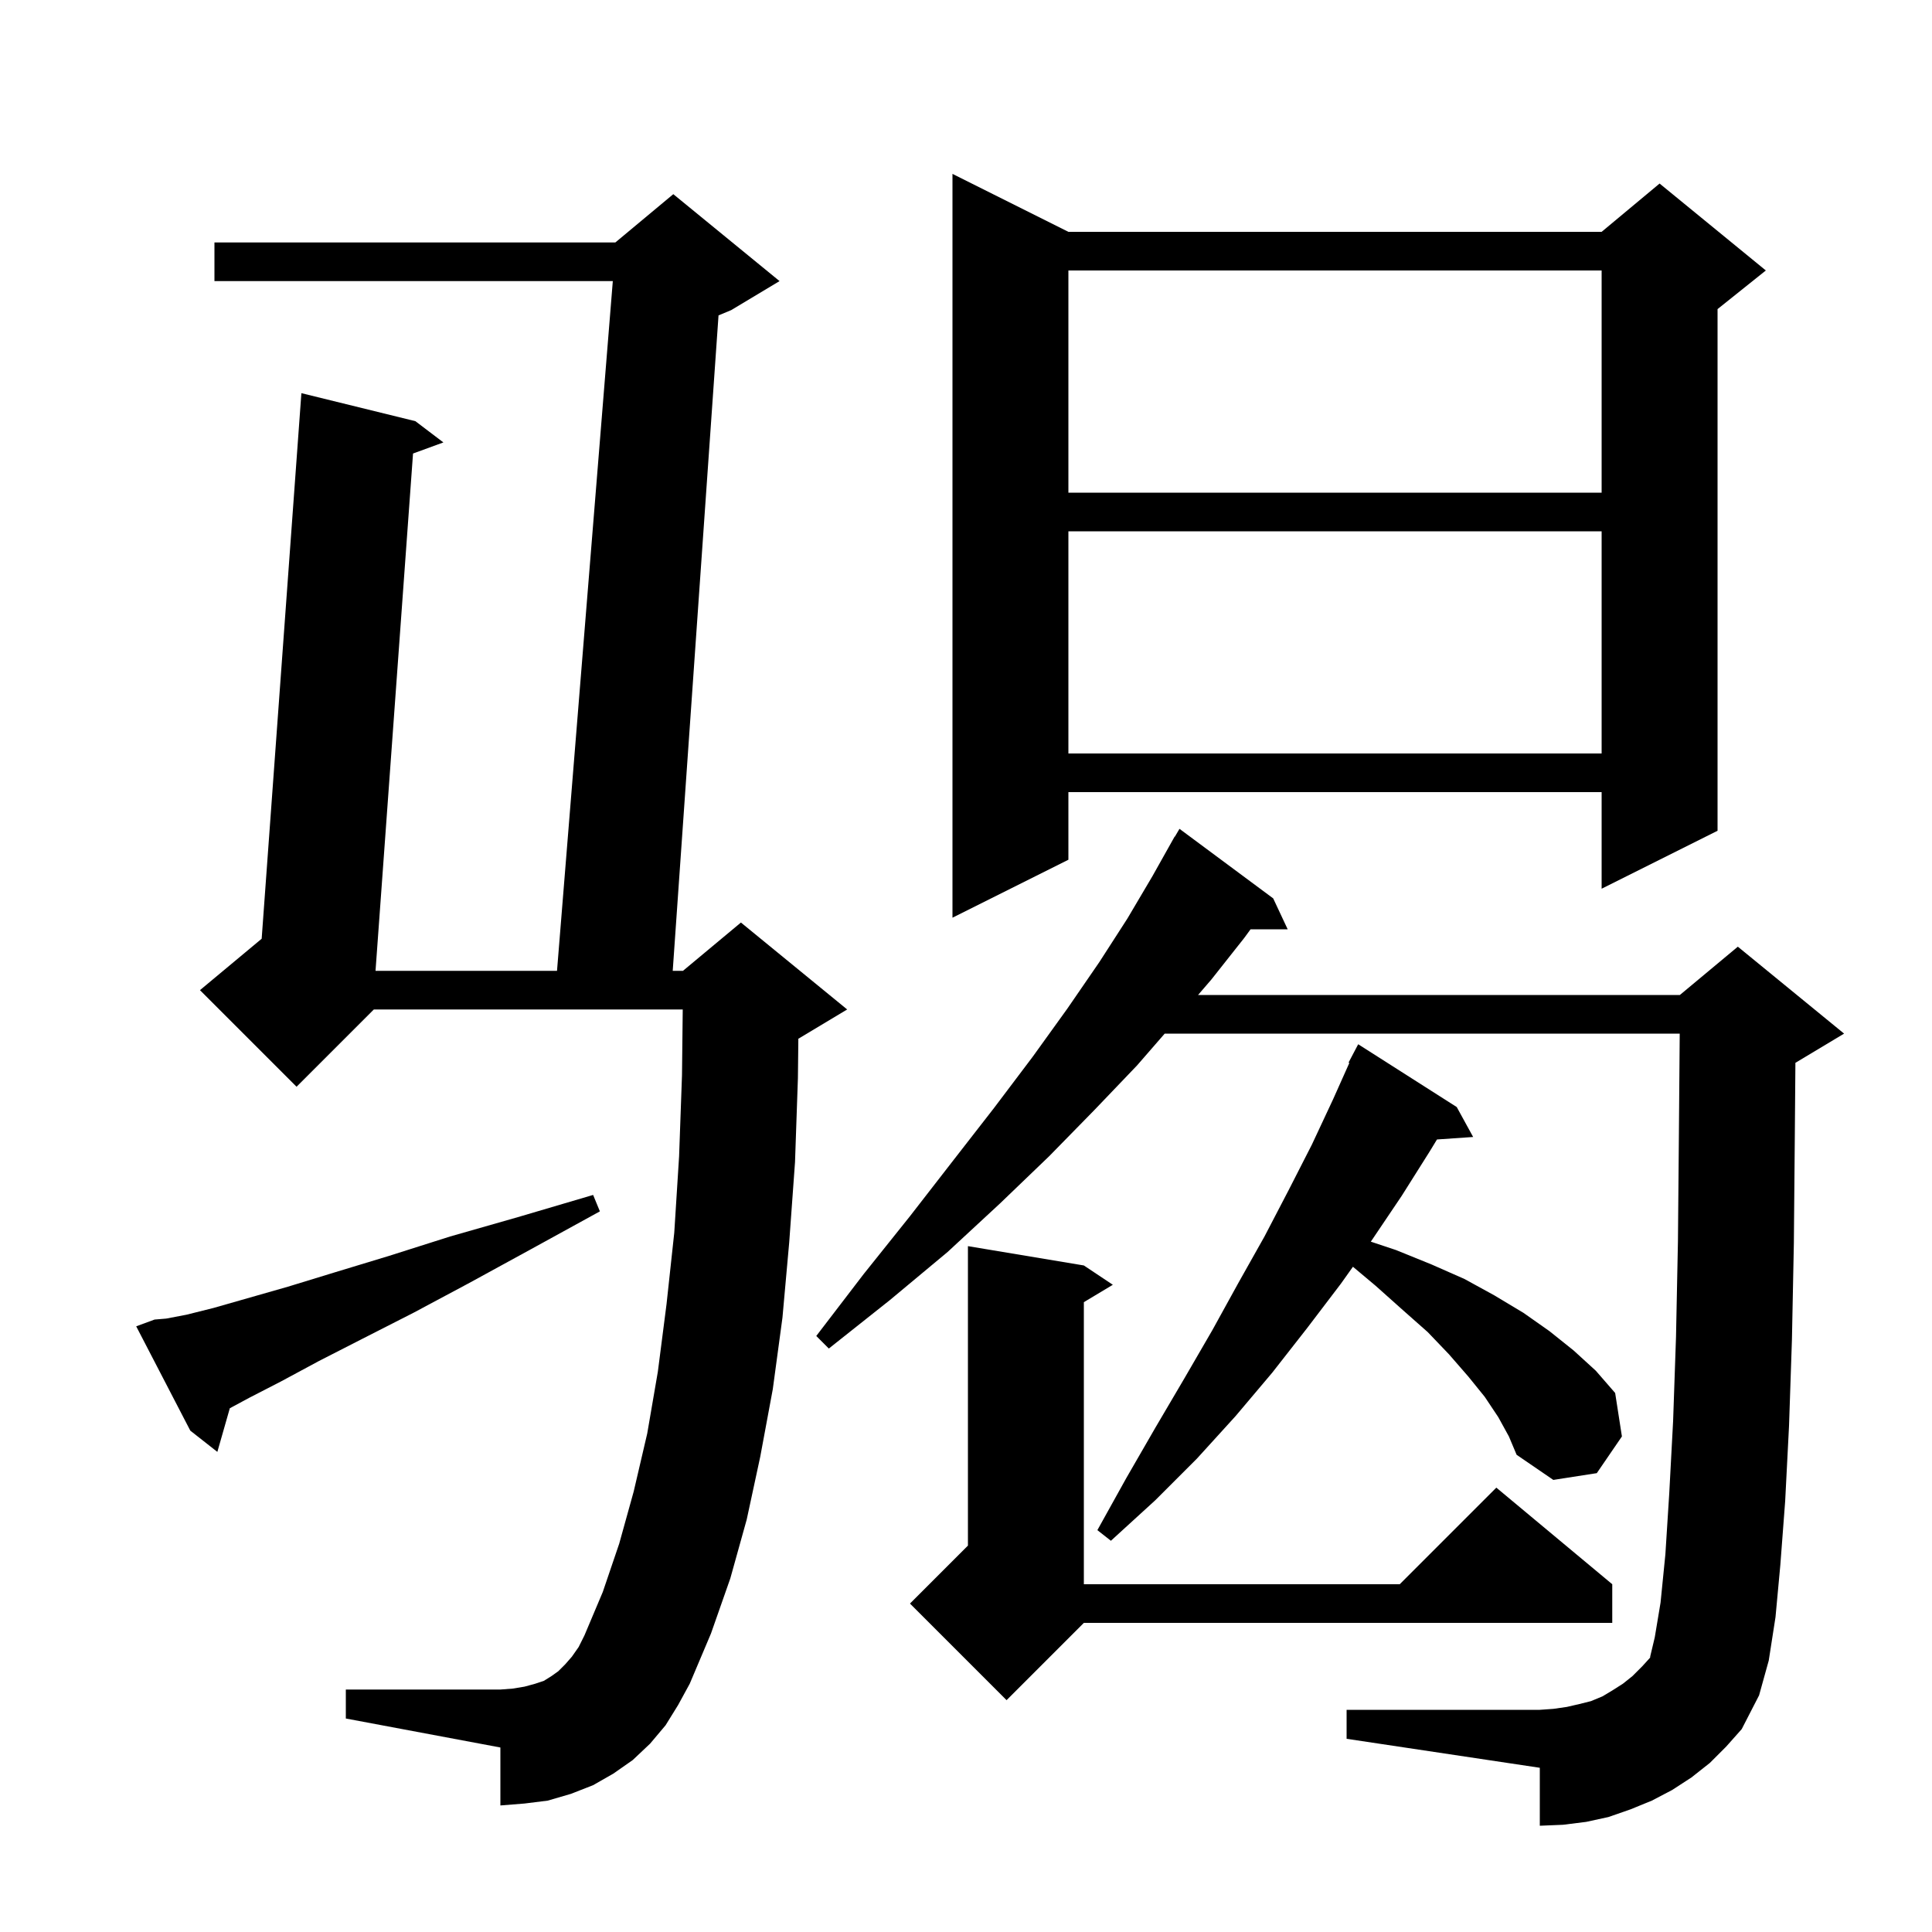 <svg xmlns="http://www.w3.org/2000/svg" xmlns:xlink="http://www.w3.org/1999/xlink" version="1.1" baseProfile="full" viewBox="0 0 200 200" width="200" height="200"><g fill="currentColor"><path d="M 177.0 182.5 L 175.1 184.0 L 173.1 185.3 L 171.0 186.4 L 168.8 187.3 L 166.5 188.1 L 164.2 188.6 L 161.8 188.9 L 159.4 189.0 L 159.4 183.0 L 139.4 180.0 L 139.4 177.0 L 159.4 177.0 L 160.8 176.9 L 162.2 176.7 L 163.5 176.4 L 164.7 176.1 L 165.9 175.6 L 166.9 175.0 L 168.0 174.3 L 169.0 173.5 L 170.0 172.5 L 171.0 171.4 L 170.8 171.6 L 171.3 169.5 L 171.9 165.9 L 172.4 160.9 L 172.8 154.6 L 173.2 147.1 L 173.5 138.4 L 173.7 128.5 L 173.8 117.3 L 173.884 107.0 L 120.57 107.0 L 117.7 110.3 L 113.3 114.9 L 108.6 119.7 L 103.5 124.6 L 98.1 129.6 L 92.1 134.6 L 85.8 139.6 L 84.5 138.3 L 89.4 131.9 L 94.2 125.9 L 98.7 120.1 L 102.9 114.7 L 106.9 109.4 L 110.5 104.4 L 113.8 99.6 L 116.7 95.1 L 119.3 90.7 L 121.6 86.6 L 121.621 86.613 L 122.1 85.8 L 131.8 93.0 L 133.3 96.2 L 129.459 96.2 L 128.8 97.1 L 125.4 101.4 L 124.023 103.0 L 173.9 103.0 L 179.9 98.0 L 190.9 107.0 L 185.9 110.0 L 185.86 110.017 L 185.8 117.4 L 185.7 128.7 L 185.5 138.7 L 185.2 147.6 L 184.8 155.4 L 184.3 162.0 L 183.8 167.4 L 183.1 171.9 L 182.1 175.5 L 180.3 179.0 L 178.7 180.8 Z M 112.2 131.0 L 115.2 133.0 L 112.2 134.8 L 112.2 164.0 L 144.9 164.0 L 154.9 154.0 L 166.9 164.0 L 166.9 168.0 L 112.2 168.0 L 104.2 176.0 L 94.2 166.0 L 100.2 160.0 L 100.2 129.0 Z M 68.9 178.6 L 67.3 180.5 L 65.5 182.2 L 63.5 183.6 L 61.4 184.8 L 59.1 185.7 L 56.7 186.4 L 54.3 186.7 L 51.8 186.9 L 51.8 180.9 L 35.8 177.9 L 35.8 174.9 L 51.8 174.9 L 53.1 174.8 L 54.3 174.6 L 55.4 174.3 L 56.3 174.0 L 57.1 173.5 L 57.8 173.0 L 58.5 172.3 L 59.2 171.5 L 59.9 170.5 L 60.5 169.3 L 62.4 164.8 L 64.1 159.8 L 65.6 154.4 L 67.0 148.4 L 68.1 142.0 L 69.0 135.0 L 69.8 127.6 L 70.3 119.7 L 70.6 111.3 L 70.677 104.5 L 38.7 104.5 L 30.7 112.5 L 20.7 102.5 L 27.088 97.177 L 31.2 40.7 L 43.0 43.6 L 45.9 45.8 L 42.757 46.948 L 38.874 100.5 L 57.662 100.5 L 63.438 29.1 L 22.2 29.1 L 22.2 25.1 L 63.7 25.1 L 69.7 20.1 L 80.7 29.1 L 75.7 32.1 L 74.382 32.649 L 69.64 100.5 L 70.7 100.5 L 76.7 95.5 L 87.7 104.5 L 82.7 107.5 L 82.645 107.523 L 82.6 111.6 L 82.3 120.3 L 81.7 128.6 L 81.0 136.4 L 80.0 143.8 L 78.7 150.8 L 77.3 157.3 L 75.6 163.4 L 73.6 169.1 L 71.4 174.3 L 70.2 176.5 Z M 155.1 146.7 L 153.7 144.6 L 152.0 142.5 L 150.0 140.2 L 147.8 137.9 L 145.2 135.6 L 142.4 133.1 L 140.056 131.134 L 138.8 132.9 L 135.3 137.5 L 131.7 142.1 L 127.9 146.6 L 123.9 151.0 L 119.6 155.3 L 115.0 159.5 L 113.6 158.4 L 116.6 153.0 L 119.6 147.8 L 122.6 142.7 L 125.5 137.7 L 128.2 132.8 L 130.9 128.0 L 133.4 123.2 L 135.8 118.5 L 138.0 113.8 L 139.683 110.034 L 139.6 110.0 L 140.6 108.1 L 150.8 114.6 L 152.5 117.7 L 148.756 117.958 L 148.0 119.2 L 145.1 123.8 L 142.0 128.4 L 141.904 128.535 L 144.5 129.4 L 148.2 130.9 L 151.6 132.4 L 154.7 134.1 L 157.7 135.9 L 160.4 137.8 L 162.9 139.8 L 165.2 141.9 L 167.2 144.2 L 167.9 148.7 L 165.3 152.5 L 160.8 153.2 L 157.0 150.6 L 156.2 148.7 Z M 16.0 136.6 L 17.2 136.5 L 19.3 136.1 L 22.1 135.4 L 29.8 133.2 L 34.7 131.7 L 40.3 130.0 L 46.6 128.0 L 53.6 126.0 L 61.4 123.7 L 62.1 125.4 L 55.0 129.3 L 48.6 132.8 L 42.8 135.9 L 37.5 138.6 L 33.0 140.9 L 29.1 143.0 L 25.8 144.7 L 23.791 145.782 L 22.5 150.3 L 19.7 148.1 L 14.1 137.3 Z M 110.6 24.0 L 165.8 24.0 L 171.8 19.0 L 182.8 28.0 L 177.8 32.0 L 177.8 86.0 L 165.8 92.0 L 165.8 82.0 L 110.6 82.0 L 110.6 89.0 L 98.6 95.0 L 98.6 18.0 Z M 110.6 55.0 L 110.6 78.0 L 165.8 78.0 L 165.8 55.0 Z M 110.6 28.0 L 110.6 51.0 L 165.8 51.0 L 165.8 28.0 Z "/></g></svg>